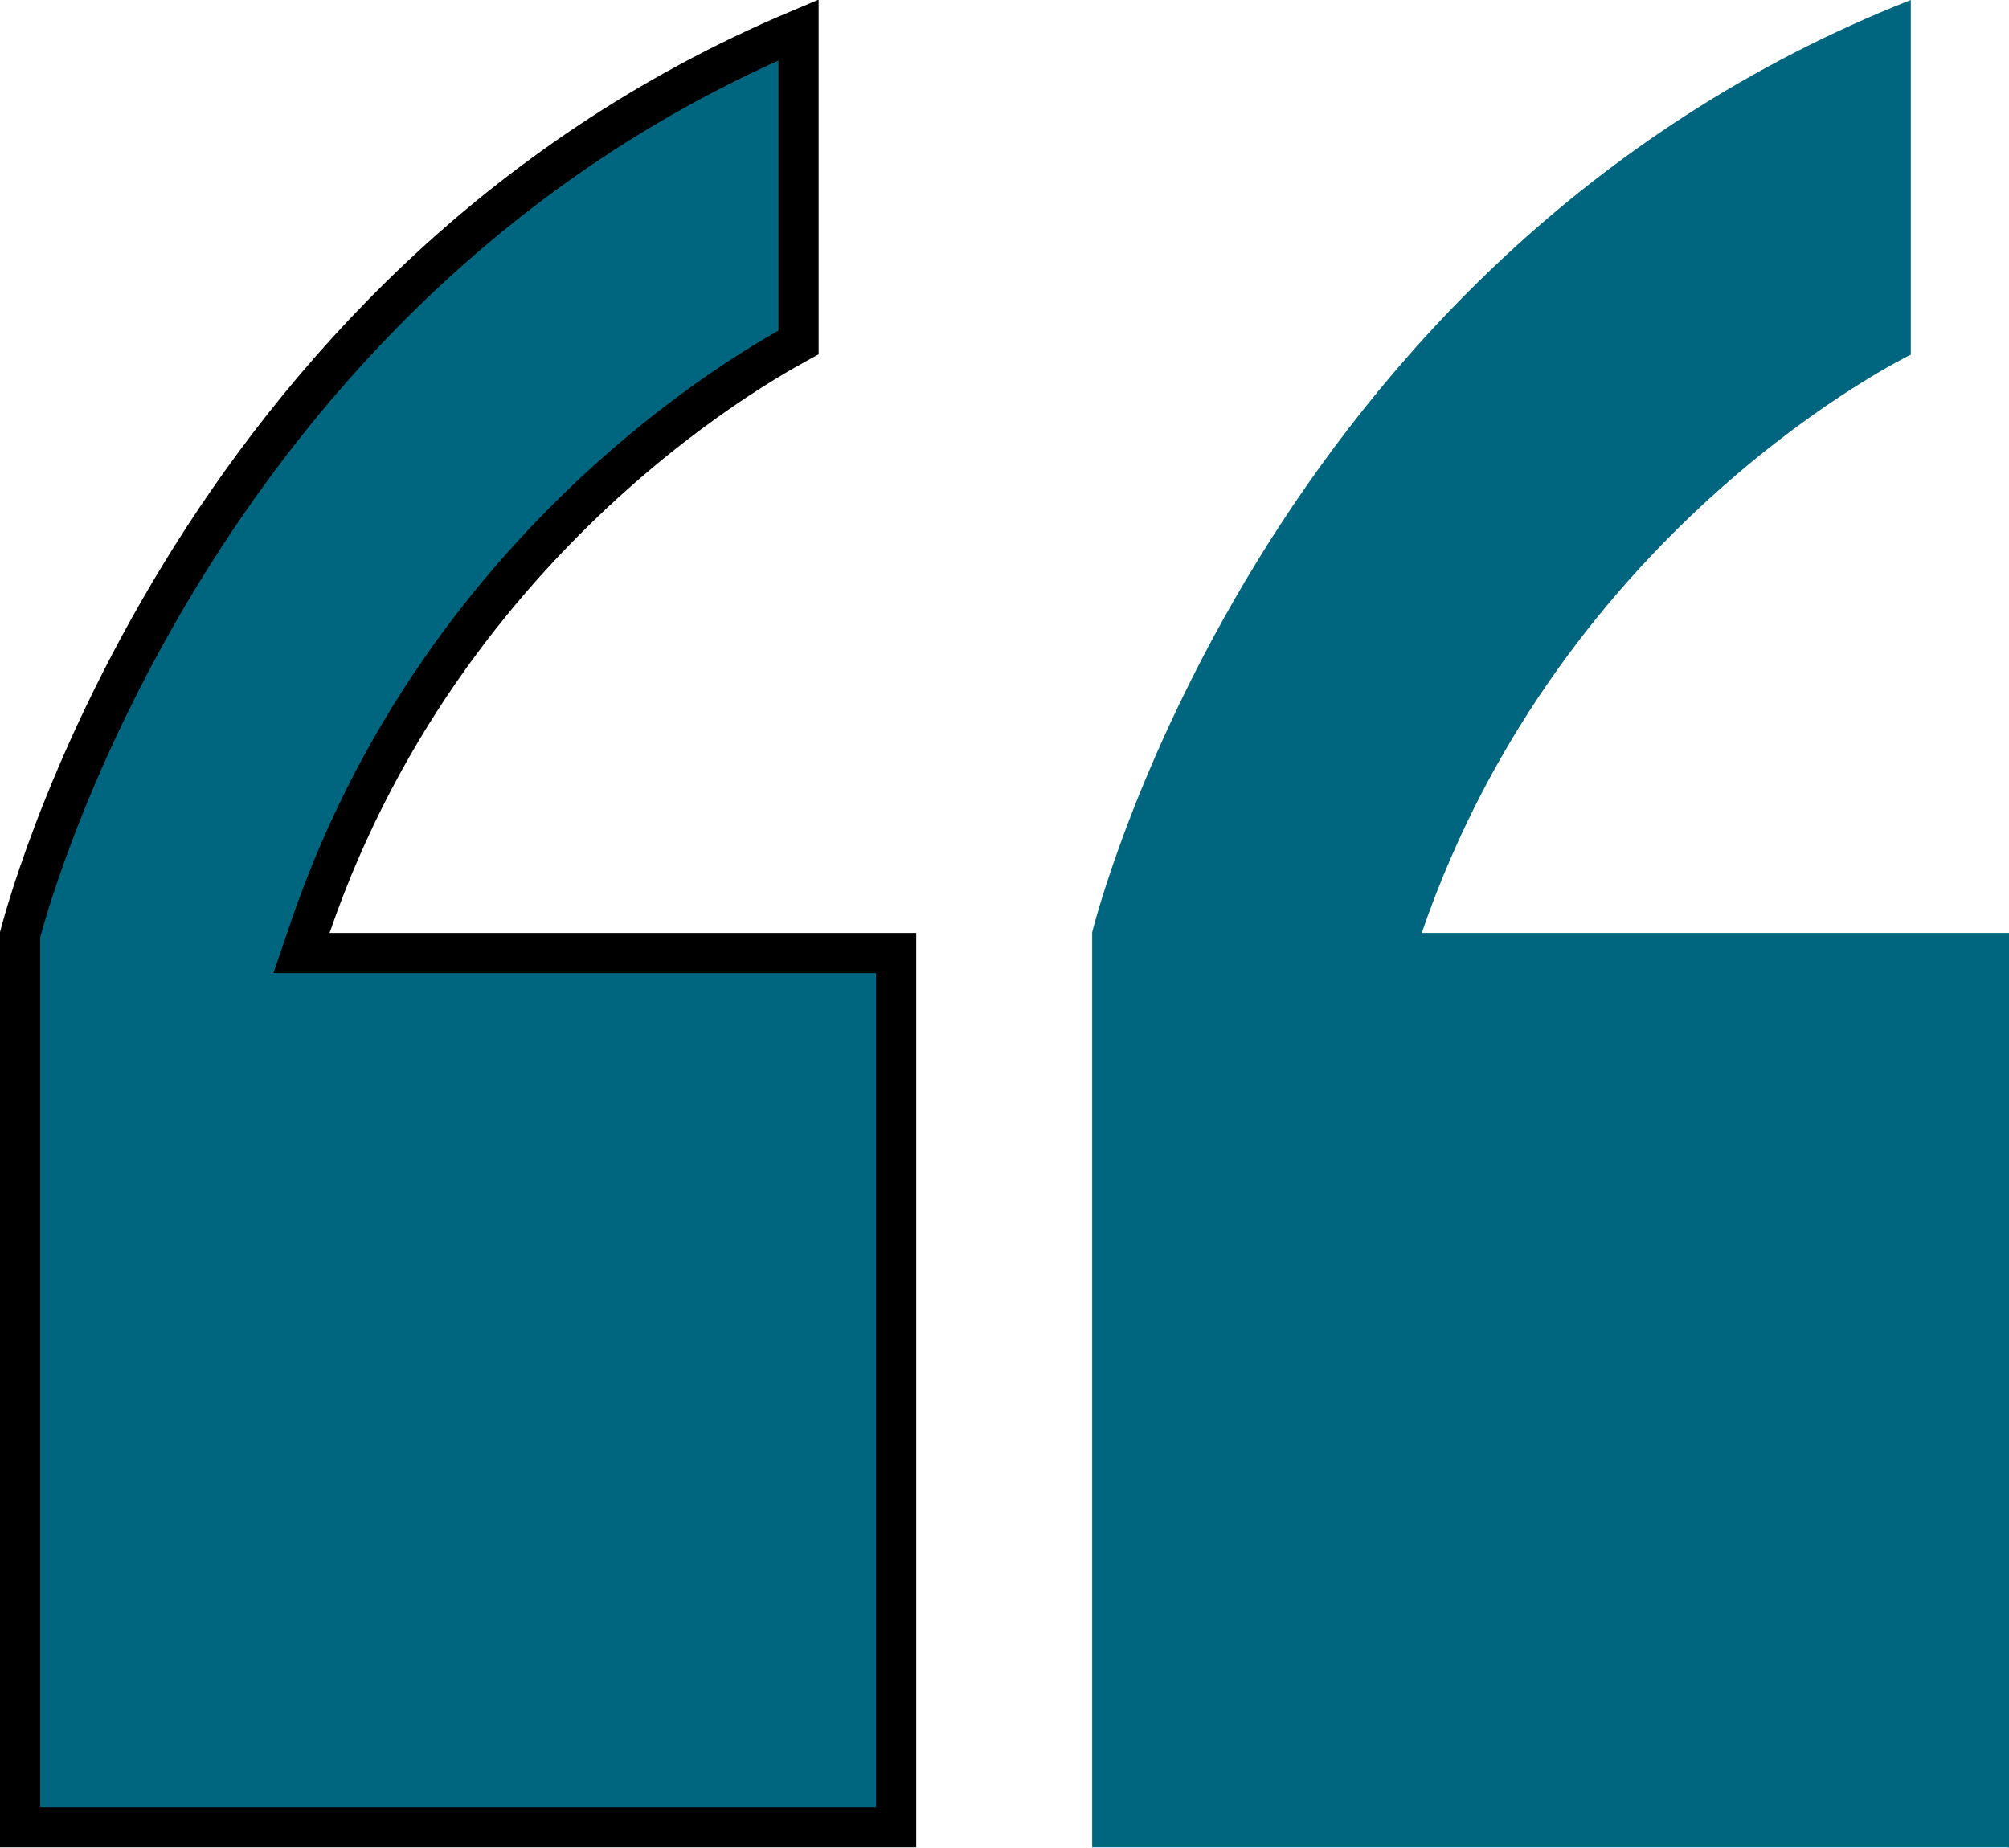 <svg width="50" height="46" viewBox="0 0 50 46" fill="none" xmlns="http://www.w3.org/2000/svg">
<g clip-path="url(#clip0_2411_5804)">
<path d="M50 46V23.222H35.385C38.892 12.998 47.556 8.829 47.556 8.829V0C31.276 6.42 27.182 23.206 27.182 23.206V45.984H49.984L50 46Z" fill="#00657F"/>
<path d="M19.874 8.525C19.838 8.545 19.798 8.566 19.755 8.59C19.503 8.728 19.141 8.937 18.698 9.218C17.812 9.78 16.597 10.637 15.271 11.818C12.621 14.18 9.519 17.846 7.73 23.06L7.504 23.722H22.303V45.484H0.5V23.268C0.508 23.238 0.518 23.198 0.532 23.148C0.565 23.027 0.615 22.849 0.686 22.618C0.826 22.157 1.047 21.486 1.361 20.661C1.991 19.01 2.999 16.74 4.509 14.271C7.443 9.476 12.261 3.952 19.874 0.744V8.525Z" fill="#00657F" stroke="black"/>
</g>
<defs>
<clipPath id="clip0_2411_5804">
<rect width="50" height="46" fill="white"/>
</clipPath>
</defs>
</svg>
